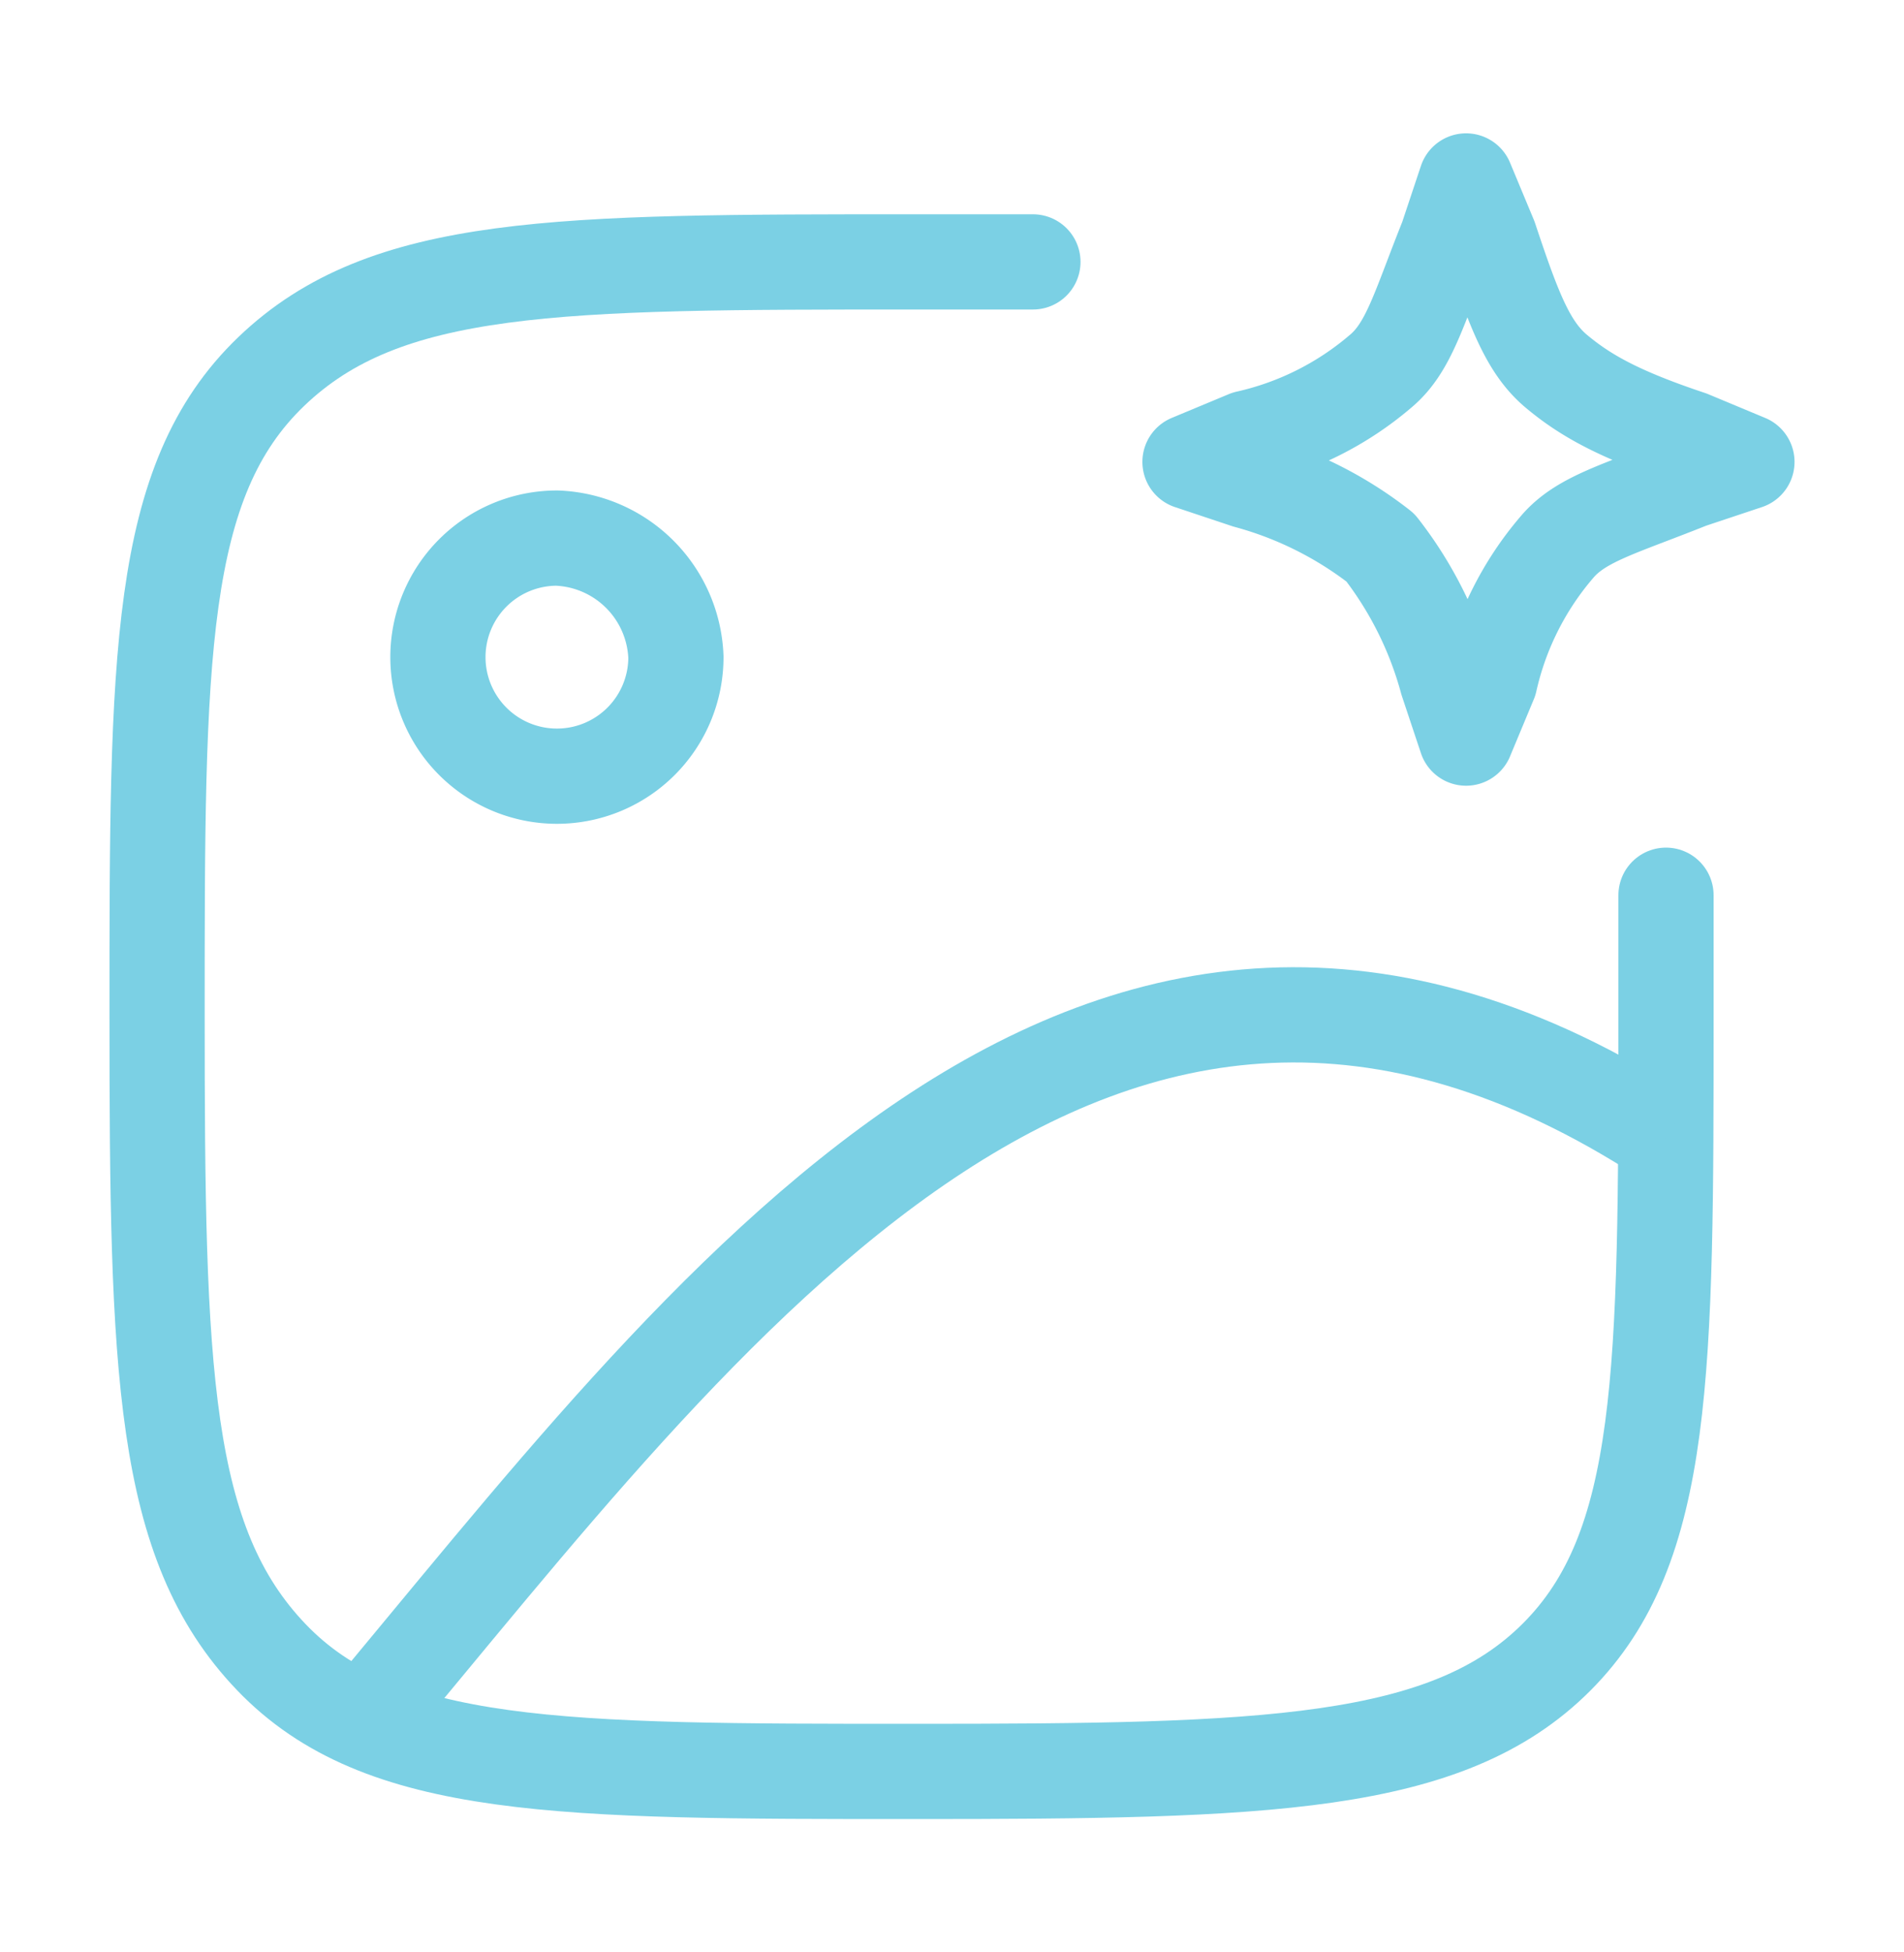 <svg id="Layer_1" data-name="Layer 1" xmlns="http://www.w3.org/2000/svg" width="40" height="41" viewBox="0 0 40 41"><path d="M11.7,16.3a2.5,2.5,0,0,0,2.5-2.5,2.6,2.6,0,0,0-2.5-2.5,2.5,2.5,0,0,0-2.5,2.5A2.5,2.5,0,0,0,11.7,16.3Z" fill="none" stroke="#7bd0e4" stroke-linecap="round" stroke-linejoin="round" stroke-width="2"/><path d="M35,18.8v2.5c0,7.5,0,11.2-2.3,13.5s-6.1,2.4-13.5,2.4S8,37.2,5.7,34.8s-2.4-6-2.4-13.5,0-11.2,2.4-13.5,6-2.3,13.5-2.3h2.5" fill="none" stroke="#7bd0e4" stroke-linecap="round" stroke-width="2"/><path d="M30.8,3.8,31.3,5c.5,1.5.8,2.3,1.4,2.8s1.3.9,2.8,1.4l1.2.5-1.2.4c-1.5.6-2.3.8-2.8,1.4a6.5,6.5,0,0,0-1.4,2.8l-.5,1.2-.4-1.2A7.9,7.9,0,0,0,29,11.5a7.9,7.9,0,0,0-2.8-1.4L25,9.7l1.2-.5A6.5,6.5,0,0,0,29,7.8c.6-.5.8-1.3,1.4-2.8Z" fill="none" stroke="#7bd0e4" stroke-linejoin="round" stroke-width="2"/><path d="M7.5,36.3C14.8,27.6,23,16.1,35,23.9" fill="none" stroke="#7bd0e4" stroke-width="2"/></svg>